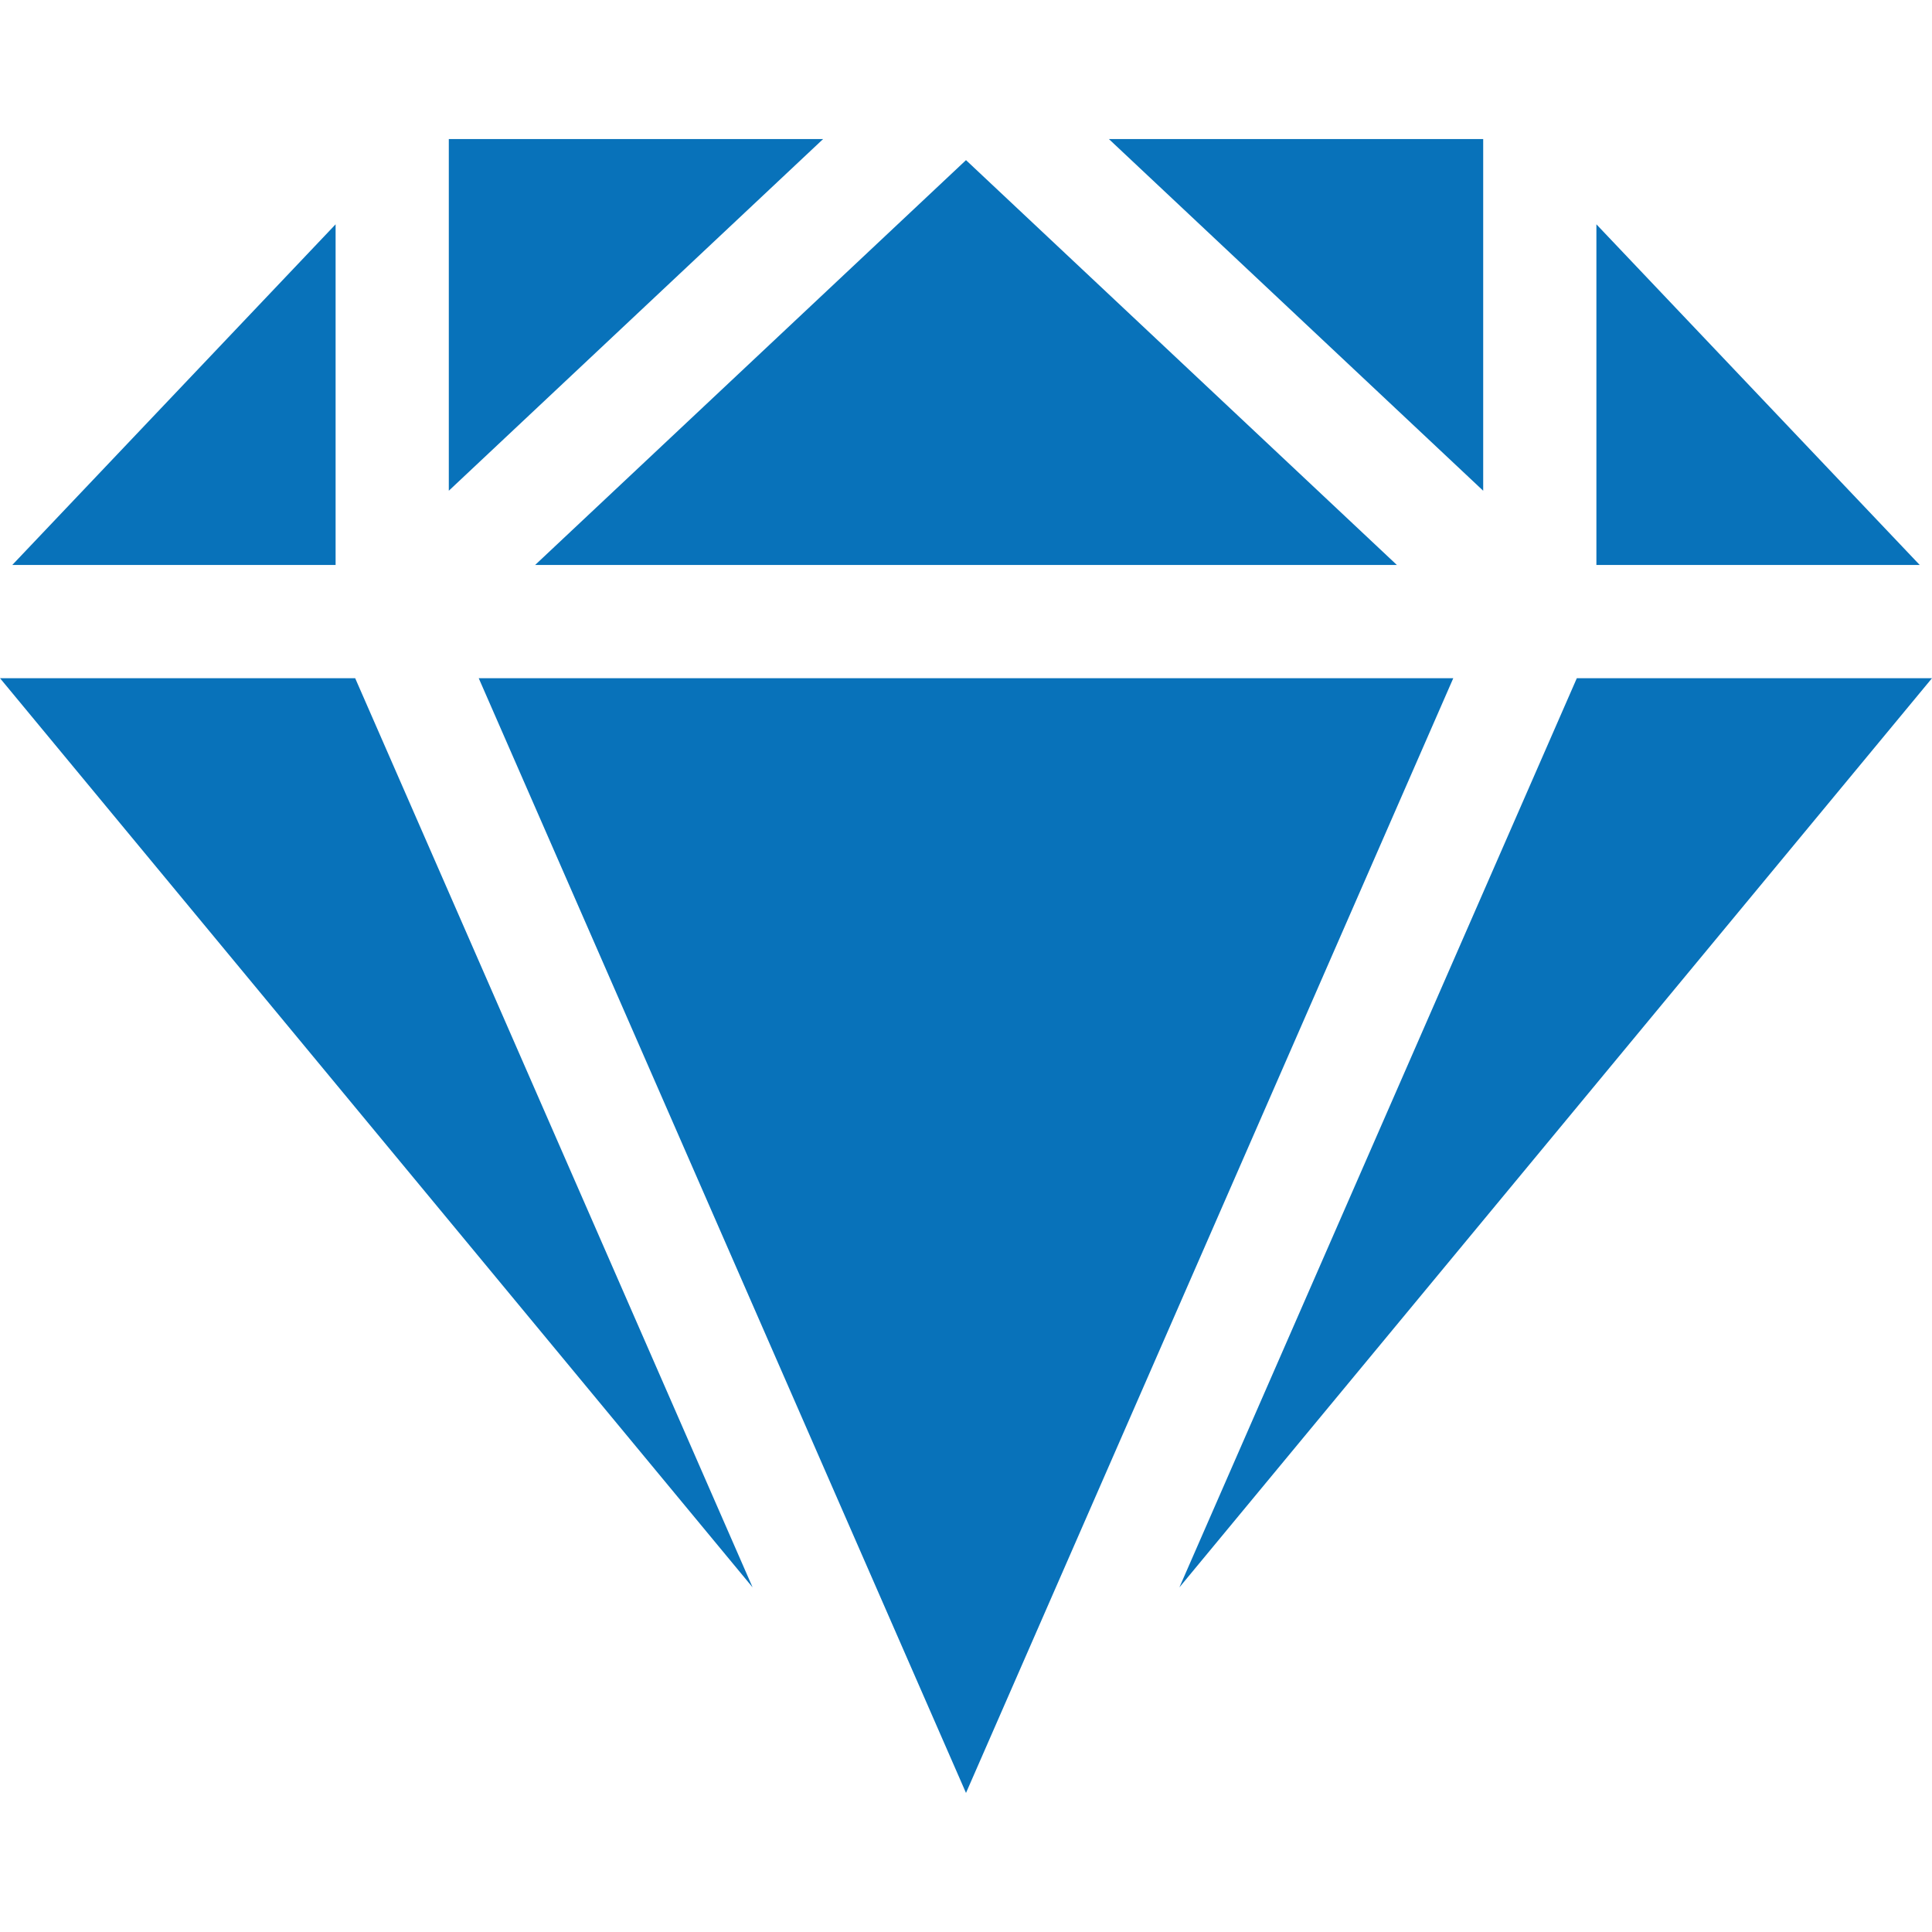 <svg xmlns="http://www.w3.org/2000/svg" version="1.1" xmlns:xlink="http://www.w3.org/1999/xlink" xmlns:svgjs="http://svgjs.com/svgjs" width="512" height="512" x="0" y="0" viewBox="0 0 512 512" style="enable-background:new 0 0 512 512" xml:space="preserve" class=""><g><path d="M393.062 130.051V36.854h-99.191zM141.809 149.727h228.382L256 42.436zM385.134 179.727H126.866L256 475.146zM118.938 130.051l99.191-93.197h-99.191zM88.938 149.727v-90.28L3.25 149.727zM423.062 149.727h85.688l-85.688-90.28zM417.875 179.727 312.553 420.67 512 179.727zM94.125 179.727H0L199.447 420.67z" fill="#0872ba" data-original="#000000" opacity="1" class=""></path></g></svg>